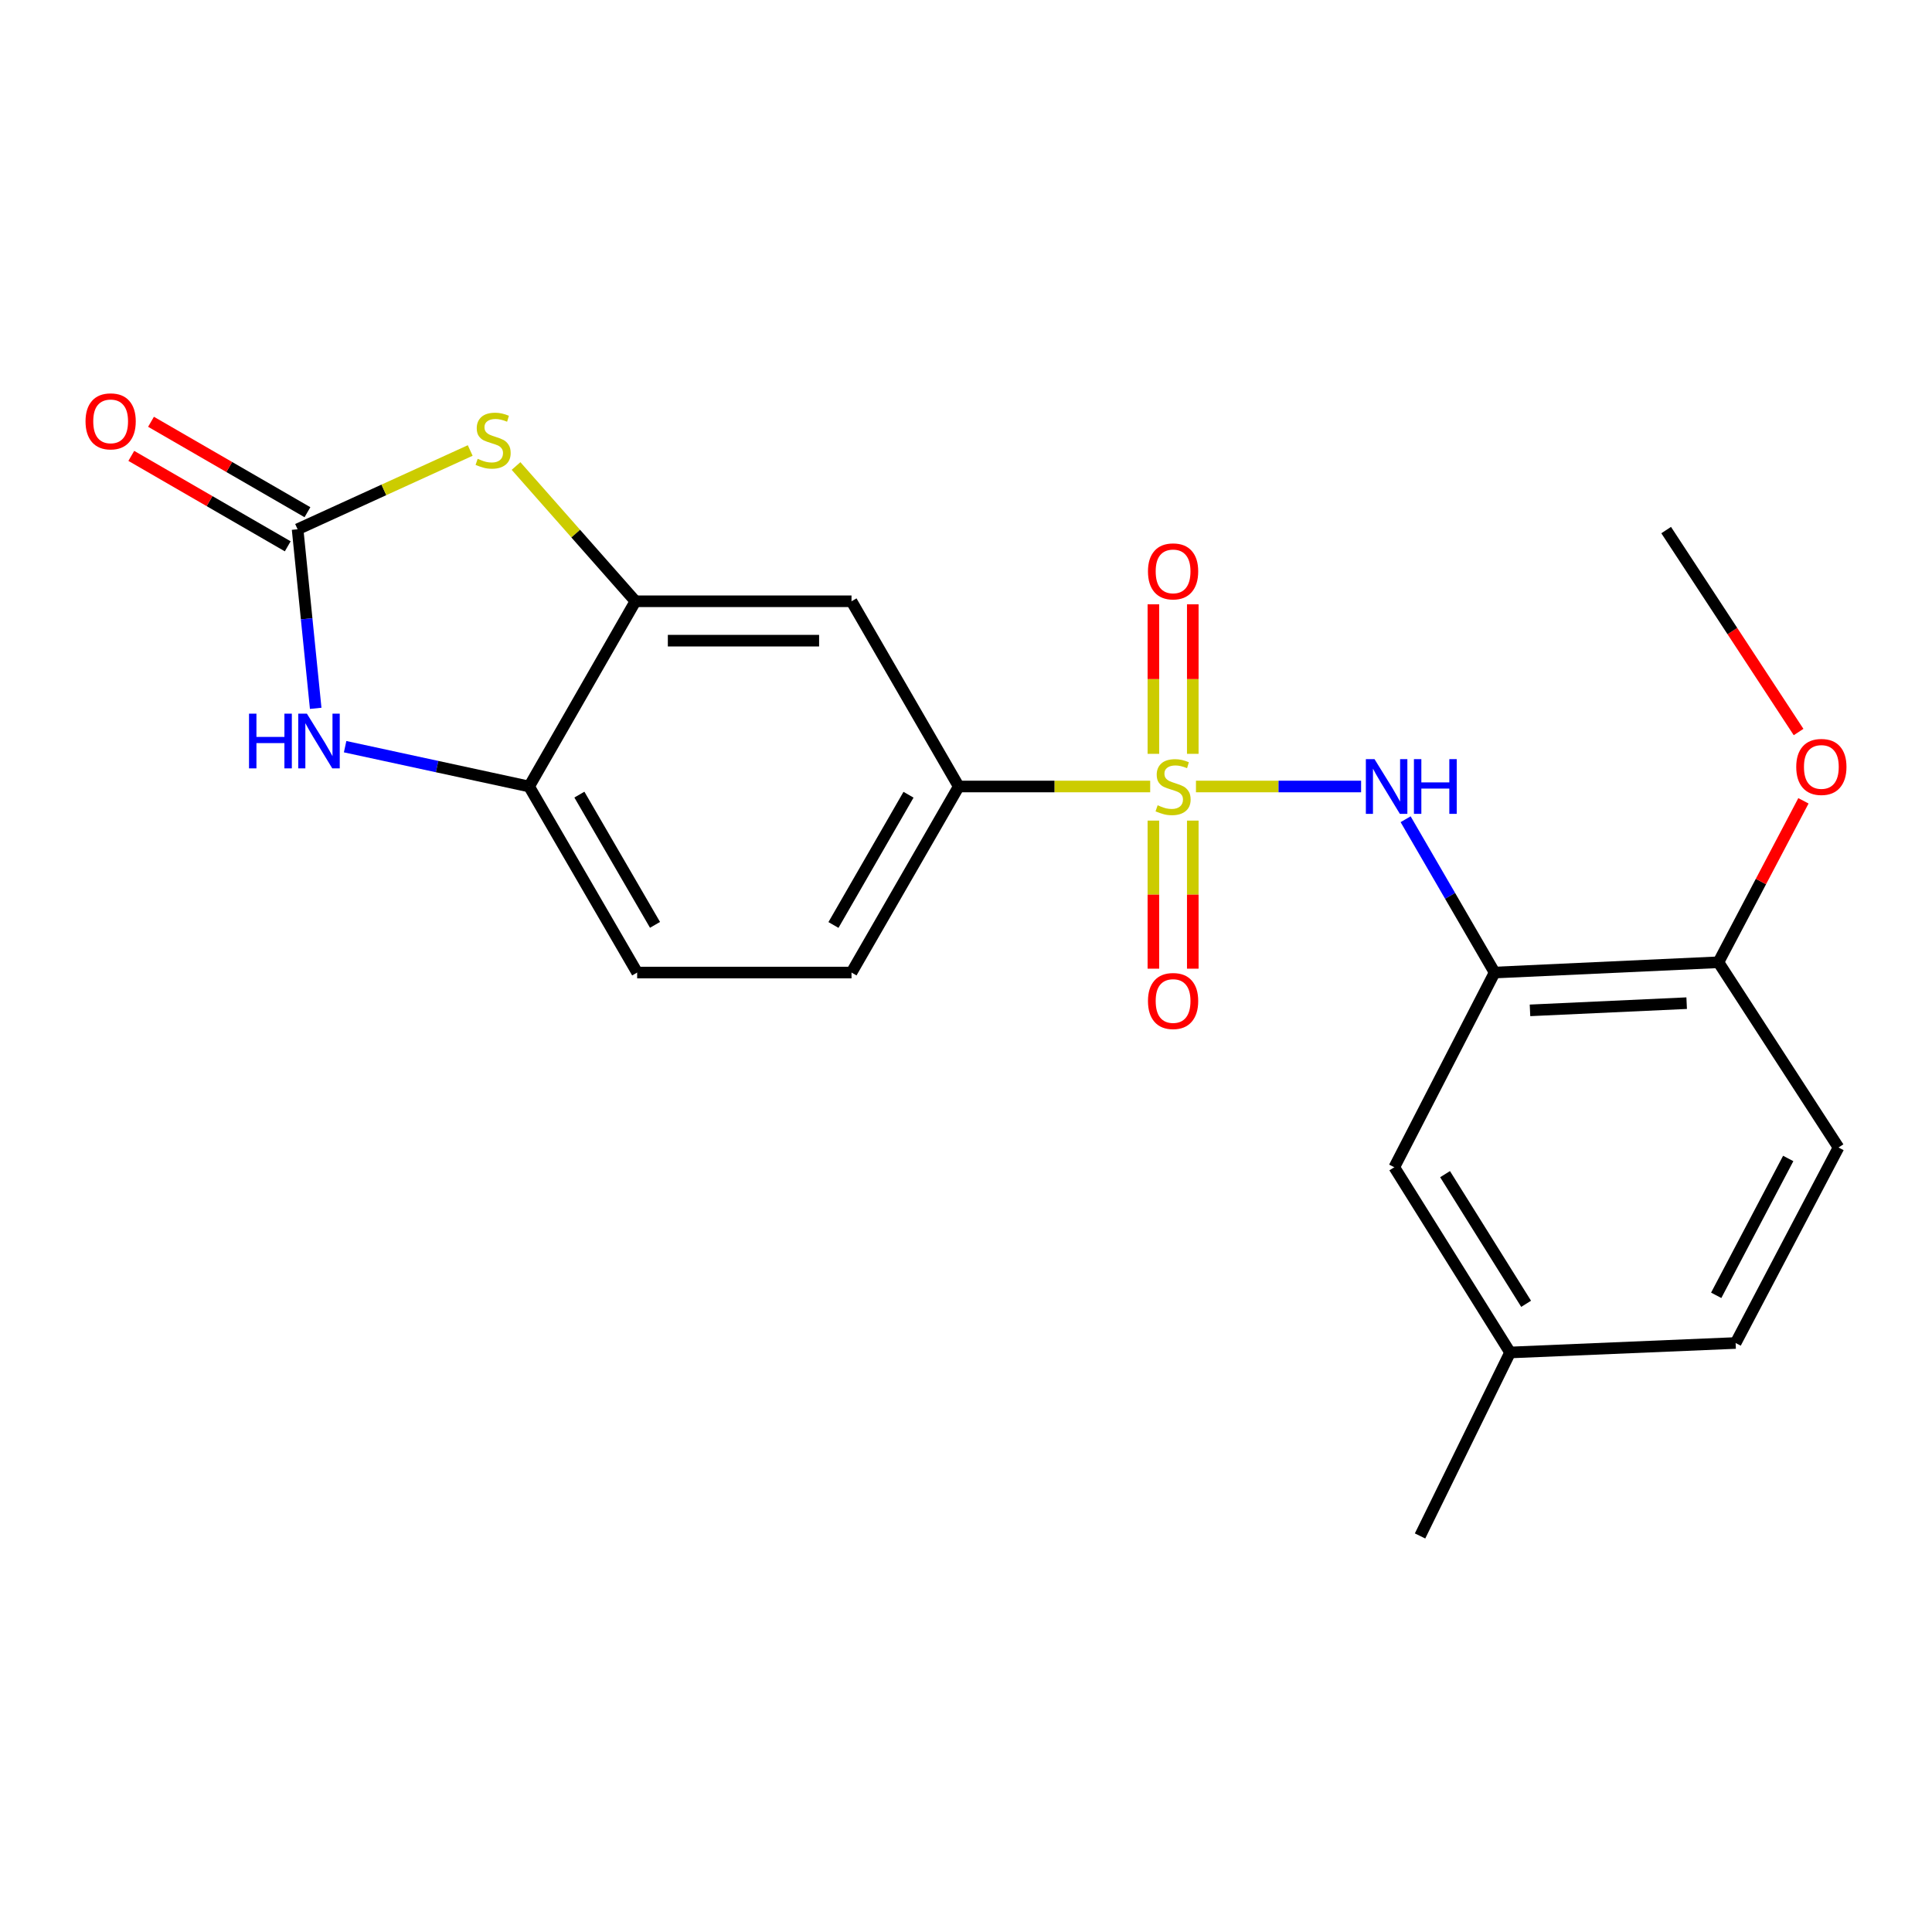 <?xml version='1.0' encoding='iso-8859-1'?>
<svg version='1.1' baseProfile='full'
              xmlns='http://www.w3.org/2000/svg'
                      xmlns:rdkit='http://www.rdkit.org/xml'
                      xmlns:xlink='http://www.w3.org/1999/xlink'
                  xml:space='preserve'
width='1000px' height='1000px' viewBox='0 0 1000 1000'>
<!-- END OF HEADER -->
<rect style='opacity:1.0;fill:#FFFFFF;stroke:none' width='1000' height='1000' x='0' y='0'> </rect>
<path class='bond-1' d='M 619.031,407.089 L 661.766,407.089' style='fill:none;fill-rule:evenodd;stroke:#CCCC00;stroke-width:6px;stroke-linecap:butt;stroke-linejoin:miter;stroke-opacity:1' />
<path class='bond-1' d='M 661.766,407.089 L 704.5,407.089' style='fill:none;fill-rule:evenodd;stroke:#0000FF;stroke-width:6px;stroke-linecap:butt;stroke-linejoin:miter;stroke-opacity:1' />
<path class='bond-6' d='M 595.335,407.089 L 545.787,407.089' style='fill:none;fill-rule:evenodd;stroke:#CCCC00;stroke-width:6px;stroke-linecap:butt;stroke-linejoin:miter;stroke-opacity:1' />
<path class='bond-6' d='M 545.787,407.089 L 496.239,407.089' style='fill:none;fill-rule:evenodd;stroke:#000000;stroke-width:6px;stroke-linecap:butt;stroke-linejoin:miter;stroke-opacity:1' />
<path class='bond-9' d='M 596.993,424.743 L 596.993,463.065' style='fill:none;fill-rule:evenodd;stroke:#CCCC00;stroke-width:6px;stroke-linecap:butt;stroke-linejoin:miter;stroke-opacity:1' />
<path class='bond-9' d='M 596.993,463.065 L 596.993,501.386' style='fill:none;fill-rule:evenodd;stroke:#FF0000;stroke-width:6px;stroke-linecap:butt;stroke-linejoin:miter;stroke-opacity:1' />
<path class='bond-9' d='M 617.384,424.743 L 617.384,463.065' style='fill:none;fill-rule:evenodd;stroke:#CCCC00;stroke-width:6px;stroke-linecap:butt;stroke-linejoin:miter;stroke-opacity:1' />
<path class='bond-9' d='M 617.384,463.065 L 617.384,501.386' style='fill:none;fill-rule:evenodd;stroke:#FF0000;stroke-width:6px;stroke-linecap:butt;stroke-linejoin:miter;stroke-opacity:1' />
<path class='bond-10' d='M 617.384,390.184 L 617.384,351.486' style='fill:none;fill-rule:evenodd;stroke:#CCCC00;stroke-width:6px;stroke-linecap:butt;stroke-linejoin:miter;stroke-opacity:1' />
<path class='bond-10' d='M 617.384,351.486 L 617.384,312.787' style='fill:none;fill-rule:evenodd;stroke:#FF0000;stroke-width:6px;stroke-linecap:butt;stroke-linejoin:miter;stroke-opacity:1' />
<path class='bond-10' d='M 596.993,390.184 L 596.993,351.486' style='fill:none;fill-rule:evenodd;stroke:#CCCC00;stroke-width:6px;stroke-linecap:butt;stroke-linejoin:miter;stroke-opacity:1' />
<path class='bond-10' d='M 596.993,351.486 L 596.993,312.787' style='fill:none;fill-rule:evenodd;stroke:#FF0000;stroke-width:6px;stroke-linecap:butt;stroke-linejoin:miter;stroke-opacity:1' />
<path class='bond-0' d='M 154.034,273.948 L 198.707,253.562' style='fill:none;fill-rule:evenodd;stroke:#000000;stroke-width:6px;stroke-linecap:butt;stroke-linejoin:miter;stroke-opacity:1' />
<path class='bond-0' d='M 198.707,253.562 L 243.38,233.175' style='fill:none;fill-rule:evenodd;stroke:#CCCC00;stroke-width:6px;stroke-linecap:butt;stroke-linejoin:miter;stroke-opacity:1' />
<path class='bond-13' d='M 159.137,265.121 L 118.651,241.717' style='fill:none;fill-rule:evenodd;stroke:#000000;stroke-width:6px;stroke-linecap:butt;stroke-linejoin:miter;stroke-opacity:1' />
<path class='bond-13' d='M 118.651,241.717 L 78.165,218.313' style='fill:none;fill-rule:evenodd;stroke:#FF0000;stroke-width:6px;stroke-linecap:butt;stroke-linejoin:miter;stroke-opacity:1' />
<path class='bond-13' d='M 148.932,282.775 L 108.446,259.37' style='fill:none;fill-rule:evenodd;stroke:#000000;stroke-width:6px;stroke-linecap:butt;stroke-linejoin:miter;stroke-opacity:1' />
<path class='bond-13' d='M 108.446,259.37 L 67.96,235.966' style='fill:none;fill-rule:evenodd;stroke:#FF0000;stroke-width:6px;stroke-linecap:butt;stroke-linejoin:miter;stroke-opacity:1' />
<path class='bond-23' d='M 154.034,273.948 L 158.719,320.292' style='fill:none;fill-rule:evenodd;stroke:#000000;stroke-width:6px;stroke-linecap:butt;stroke-linejoin:miter;stroke-opacity:1' />
<path class='bond-23' d='M 158.719,320.292 L 163.403,366.635' style='fill:none;fill-rule:evenodd;stroke:#0000FF;stroke-width:6px;stroke-linecap:butt;stroke-linejoin:miter;stroke-opacity:1' />
<path class='bond-5' d='M 727.543,424.033 L 750.578,463.712' style='fill:none;fill-rule:evenodd;stroke:#0000FF;stroke-width:6px;stroke-linecap:butt;stroke-linejoin:miter;stroke-opacity:1' />
<path class='bond-5' d='M 750.578,463.712 L 773.612,503.391' style='fill:none;fill-rule:evenodd;stroke:#000000;stroke-width:6px;stroke-linecap:butt;stroke-linejoin:miter;stroke-opacity:1' />
<path class='bond-2' d='M 267.104,241.204 L 298.001,276.211' style='fill:none;fill-rule:evenodd;stroke:#CCCC00;stroke-width:6px;stroke-linecap:butt;stroke-linejoin:miter;stroke-opacity:1' />
<path class='bond-2' d='M 298.001,276.211 L 328.898,311.218' style='fill:none;fill-rule:evenodd;stroke:#000000;stroke-width:6px;stroke-linecap:butt;stroke-linejoin:miter;stroke-opacity:1' />
<path class='bond-3' d='M 178.635,386.476 L 226.25,396.783' style='fill:none;fill-rule:evenodd;stroke:#0000FF;stroke-width:6px;stroke-linecap:butt;stroke-linejoin:miter;stroke-opacity:1' />
<path class='bond-3' d='M 226.25,396.783 L 273.865,407.089' style='fill:none;fill-rule:evenodd;stroke:#000000;stroke-width:6px;stroke-linecap:butt;stroke-linejoin:miter;stroke-opacity:1' />
<path class='bond-4' d='M 328.898,311.218 L 440.742,311.218' style='fill:none;fill-rule:evenodd;stroke:#000000;stroke-width:6px;stroke-linecap:butt;stroke-linejoin:miter;stroke-opacity:1' />
<path class='bond-4' d='M 345.674,331.609 L 423.965,331.609' style='fill:none;fill-rule:evenodd;stroke:#000000;stroke-width:6px;stroke-linecap:butt;stroke-linejoin:miter;stroke-opacity:1' />
<path class='bond-22' d='M 328.898,311.218 L 273.865,407.089' style='fill:none;fill-rule:evenodd;stroke:#000000;stroke-width:6px;stroke-linecap:butt;stroke-linejoin:miter;stroke-opacity:1' />
<path class='bond-11' d='M 773.612,503.391 L 889.455,498.067' style='fill:none;fill-rule:evenodd;stroke:#000000;stroke-width:6px;stroke-linecap:butt;stroke-linejoin:miter;stroke-opacity:1' />
<path class='bond-11' d='M 791.925,522.962 L 873.015,519.235' style='fill:none;fill-rule:evenodd;stroke:#000000;stroke-width:6px;stroke-linecap:butt;stroke-linejoin:miter;stroke-opacity:1' />
<path class='bond-12' d='M 773.612,503.391 L 721.683,604.168' style='fill:none;fill-rule:evenodd;stroke:#000000;stroke-width:6px;stroke-linecap:butt;stroke-linejoin:miter;stroke-opacity:1' />
<path class='bond-8' d='M 496.239,407.089 L 440.742,311.218' style='fill:none;fill-rule:evenodd;stroke:#000000;stroke-width:6px;stroke-linecap:butt;stroke-linejoin:miter;stroke-opacity:1' />
<path class='bond-14' d='M 496.239,407.089 L 440.742,503.391' style='fill:none;fill-rule:evenodd;stroke:#000000;stroke-width:6px;stroke-linecap:butt;stroke-linejoin:miter;stroke-opacity:1' />
<path class='bond-14' d='M 470.247,411.353 L 431.399,478.765' style='fill:none;fill-rule:evenodd;stroke:#000000;stroke-width:6px;stroke-linecap:butt;stroke-linejoin:miter;stroke-opacity:1' />
<path class='bond-7' d='M 273.865,407.089 L 329.792,503.391' style='fill:none;fill-rule:evenodd;stroke:#000000;stroke-width:6px;stroke-linecap:butt;stroke-linejoin:miter;stroke-opacity:1' />
<path class='bond-7' d='M 299.887,411.294 L 339.036,478.705' style='fill:none;fill-rule:evenodd;stroke:#000000;stroke-width:6px;stroke-linecap:butt;stroke-linejoin:miter;stroke-opacity:1' />
<path class='bond-16' d='M 889.455,498.067 L 951.614,593.938' style='fill:none;fill-rule:evenodd;stroke:#000000;stroke-width:6px;stroke-linecap:butt;stroke-linejoin:miter;stroke-opacity:1' />
<path class='bond-19' d='M 889.455,498.067 L 911.455,456.284' style='fill:none;fill-rule:evenodd;stroke:#000000;stroke-width:6px;stroke-linecap:butt;stroke-linejoin:miter;stroke-opacity:1' />
<path class='bond-19' d='M 911.455,456.284 L 933.455,414.501' style='fill:none;fill-rule:evenodd;stroke:#FF0000;stroke-width:6px;stroke-linecap:butt;stroke-linejoin:miter;stroke-opacity:1' />
<path class='bond-17' d='M 721.683,604.168 L 781.621,700.039' style='fill:none;fill-rule:evenodd;stroke:#000000;stroke-width:6px;stroke-linecap:butt;stroke-linejoin:miter;stroke-opacity:1' />
<path class='bond-17' d='M 747.964,607.739 L 789.921,674.849' style='fill:none;fill-rule:evenodd;stroke:#000000;stroke-width:6px;stroke-linecap:butt;stroke-linejoin:miter;stroke-opacity:1' />
<path class='bond-15' d='M 440.742,503.391 L 329.792,503.391' style='fill:none;fill-rule:evenodd;stroke:#000000;stroke-width:6px;stroke-linecap:butt;stroke-linejoin:miter;stroke-opacity:1' />
<path class='bond-24' d='M 951.614,593.938 L 898.359,695.134' style='fill:none;fill-rule:evenodd;stroke:#000000;stroke-width:6px;stroke-linecap:butt;stroke-linejoin:miter;stroke-opacity:1' />
<path class='bond-24' d='M 925.581,599.621 L 888.303,670.458' style='fill:none;fill-rule:evenodd;stroke:#000000;stroke-width:6px;stroke-linecap:butt;stroke-linejoin:miter;stroke-opacity:1' />
<path class='bond-18' d='M 781.621,700.039 L 898.359,695.134' style='fill:none;fill-rule:evenodd;stroke:#000000;stroke-width:6px;stroke-linecap:butt;stroke-linejoin:miter;stroke-opacity:1' />
<path class='bond-20' d='M 781.621,700.039 L 735.017,795.004' style='fill:none;fill-rule:evenodd;stroke:#000000;stroke-width:6px;stroke-linecap:butt;stroke-linejoin:miter;stroke-opacity:1' />
<path class='bond-21' d='M 930.942,378.9 L 896.672,326.634' style='fill:none;fill-rule:evenodd;stroke:#FF0000;stroke-width:6px;stroke-linecap:butt;stroke-linejoin:miter;stroke-opacity:1' />
<path class='bond-21' d='M 896.672,326.634 L 862.403,274.367' style='fill:none;fill-rule:evenodd;stroke:#000000;stroke-width:6px;stroke-linecap:butt;stroke-linejoin:miter;stroke-opacity:1' />
<path  class='atom-0' d='M 599.188 416.809
Q 599.508 416.929, 600.828 417.489
Q 602.148 418.049, 603.588 418.409
Q 605.068 418.729, 606.508 418.729
Q 609.188 418.729, 610.748 417.449
Q 612.308 416.129, 612.308 413.849
Q 612.308 412.289, 611.508 411.329
Q 610.748 410.369, 609.548 409.849
Q 608.348 409.329, 606.348 408.729
Q 603.828 407.969, 602.308 407.249
Q 600.828 406.529, 599.748 405.009
Q 598.708 403.489, 598.708 400.929
Q 598.708 397.369, 601.108 395.169
Q 603.548 392.969, 608.348 392.969
Q 611.628 392.969, 615.348 394.529
L 614.428 397.609
Q 611.028 396.209, 608.468 396.209
Q 605.708 396.209, 604.188 397.369
Q 602.668 398.489, 602.708 400.449
Q 602.708 401.969, 603.468 402.889
Q 604.268 403.809, 605.388 404.329
Q 606.548 404.849, 608.468 405.449
Q 611.028 406.249, 612.548 407.049
Q 614.068 407.849, 615.148 409.489
Q 616.268 411.089, 616.268 413.849
Q 616.268 417.769, 613.628 419.889
Q 611.028 421.969, 606.668 421.969
Q 604.148 421.969, 602.228 421.409
Q 600.348 420.889, 598.108 419.969
L 599.188 416.809
' fill='#CCCC00'/>
<path  class='atom-2' d='M 711.447 392.929
L 720.727 407.929
Q 721.647 409.409, 723.127 412.089
Q 724.607 414.769, 724.687 414.929
L 724.687 392.929
L 728.447 392.929
L 728.447 421.249
L 724.567 421.249
L 714.607 404.849
Q 713.447 402.929, 712.207 400.729
Q 711.007 398.529, 710.647 397.849
L 710.647 421.249
L 706.967 421.249
L 706.967 392.929
L 711.447 392.929
' fill='#0000FF'/>
<path  class='atom-2' d='M 731.847 392.929
L 735.687 392.929
L 735.687 404.969
L 750.167 404.969
L 750.167 392.929
L 754.007 392.929
L 754.007 421.249
L 750.167 421.249
L 750.167 408.169
L 735.687 408.169
L 735.687 421.249
L 731.847 421.249
L 731.847 392.929
' fill='#0000FF'/>
<path  class='atom-3' d='M 247.241 237.483
Q 247.561 237.603, 248.881 238.163
Q 250.201 238.723, 251.641 239.083
Q 253.121 239.403, 254.561 239.403
Q 257.241 239.403, 258.801 238.123
Q 260.361 236.803, 260.361 234.523
Q 260.361 232.963, 259.561 232.003
Q 258.801 231.043, 257.601 230.523
Q 256.401 230.003, 254.401 229.403
Q 251.881 228.643, 250.361 227.923
Q 248.881 227.203, 247.801 225.683
Q 246.761 224.163, 246.761 221.603
Q 246.761 218.043, 249.161 215.843
Q 251.601 213.643, 256.401 213.643
Q 259.681 213.643, 263.401 215.203
L 262.481 218.283
Q 259.081 216.883, 256.521 216.883
Q 253.761 216.883, 252.241 218.043
Q 250.721 219.163, 250.761 221.123
Q 250.761 222.643, 251.521 223.563
Q 252.321 224.483, 253.441 225.003
Q 254.601 225.523, 256.521 226.123
Q 259.081 226.923, 260.601 227.723
Q 262.121 228.523, 263.201 230.163
Q 264.321 231.763, 264.321 234.523
Q 264.321 238.443, 261.681 240.563
Q 259.081 242.643, 254.721 242.643
Q 252.201 242.643, 250.281 242.083
Q 248.401 241.563, 246.161 240.643
L 247.241 237.483
' fill='#CCCC00'/>
<path  class='atom-4' d='M 128.893 369.389
L 132.733 369.389
L 132.733 381.429
L 147.213 381.429
L 147.213 369.389
L 151.053 369.389
L 151.053 397.709
L 147.213 397.709
L 147.213 384.629
L 132.733 384.629
L 132.733 397.709
L 128.893 397.709
L 128.893 369.389
' fill='#0000FF'/>
<path  class='atom-4' d='M 158.853 369.389
L 168.133 384.389
Q 169.053 385.869, 170.533 388.549
Q 172.013 391.229, 172.093 391.389
L 172.093 369.389
L 175.853 369.389
L 175.853 397.709
L 171.973 397.709
L 162.013 381.309
Q 160.853 379.389, 159.613 377.189
Q 158.413 374.989, 158.053 374.309
L 158.053 397.709
L 154.373 397.709
L 154.373 369.389
L 158.853 369.389
' fill='#0000FF'/>
<path  class='atom-10' d='M 594.188 518.119
Q 594.188 511.319, 597.548 507.519
Q 600.908 503.719, 607.188 503.719
Q 613.468 503.719, 616.828 507.519
Q 620.188 511.319, 620.188 518.119
Q 620.188 524.999, 616.788 528.919
Q 613.388 532.799, 607.188 532.799
Q 600.948 532.799, 597.548 528.919
Q 594.188 525.039, 594.188 518.119
M 607.188 529.599
Q 611.508 529.599, 613.828 526.719
Q 616.188 523.799, 616.188 518.119
Q 616.188 512.559, 613.828 509.759
Q 611.508 506.919, 607.188 506.919
Q 602.868 506.919, 600.508 509.719
Q 598.188 512.519, 598.188 518.119
Q 598.188 523.839, 600.508 526.719
Q 602.868 529.599, 607.188 529.599
' fill='#FF0000'/>
<path  class='atom-11' d='M 594.188 295.744
Q 594.188 288.944, 597.548 285.144
Q 600.908 281.344, 607.188 281.344
Q 613.468 281.344, 616.828 285.144
Q 620.188 288.944, 620.188 295.744
Q 620.188 302.624, 616.788 306.544
Q 613.388 310.424, 607.188 310.424
Q 600.948 310.424, 597.548 306.544
Q 594.188 302.664, 594.188 295.744
M 607.188 307.224
Q 611.508 307.224, 613.828 304.344
Q 616.188 301.424, 616.188 295.744
Q 616.188 290.184, 613.828 287.384
Q 611.508 284.544, 607.188 284.544
Q 602.868 284.544, 600.508 287.344
Q 598.188 290.144, 598.188 295.744
Q 598.188 301.464, 600.508 304.344
Q 602.868 307.224, 607.188 307.224
' fill='#FF0000'/>
<path  class='atom-14' d='M 44.268 218.089
Q 44.268 211.289, 47.628 207.489
Q 50.988 203.689, 57.268 203.689
Q 63.548 203.689, 66.908 207.489
Q 70.268 211.289, 70.268 218.089
Q 70.268 224.969, 66.868 228.889
Q 63.468 232.769, 57.268 232.769
Q 51.028 232.769, 47.628 228.889
Q 44.268 225.009, 44.268 218.089
M 57.268 229.569
Q 61.588 229.569, 63.908 226.689
Q 66.268 223.769, 66.268 218.089
Q 66.268 212.529, 63.908 209.729
Q 61.588 206.889, 57.268 206.889
Q 52.948 206.889, 50.588 209.689
Q 48.268 212.489, 48.268 218.089
Q 48.268 223.809, 50.588 226.689
Q 52.948 229.569, 57.268 229.569
' fill='#FF0000'/>
<path  class='atom-20' d='M 929.732 396.963
Q 929.732 390.163, 933.092 386.363
Q 936.452 382.563, 942.732 382.563
Q 949.012 382.563, 952.372 386.363
Q 955.732 390.163, 955.732 396.963
Q 955.732 403.843, 952.332 407.763
Q 948.932 411.643, 942.732 411.643
Q 936.492 411.643, 933.092 407.763
Q 929.732 403.883, 929.732 396.963
M 942.732 408.443
Q 947.052 408.443, 949.372 405.563
Q 951.732 402.643, 951.732 396.963
Q 951.732 391.403, 949.372 388.603
Q 947.052 385.763, 942.732 385.763
Q 938.412 385.763, 936.052 388.563
Q 933.732 391.363, 933.732 396.963
Q 933.732 402.683, 936.052 405.563
Q 938.412 408.443, 942.732 408.443
' fill='#FF0000'/>
</svg>

